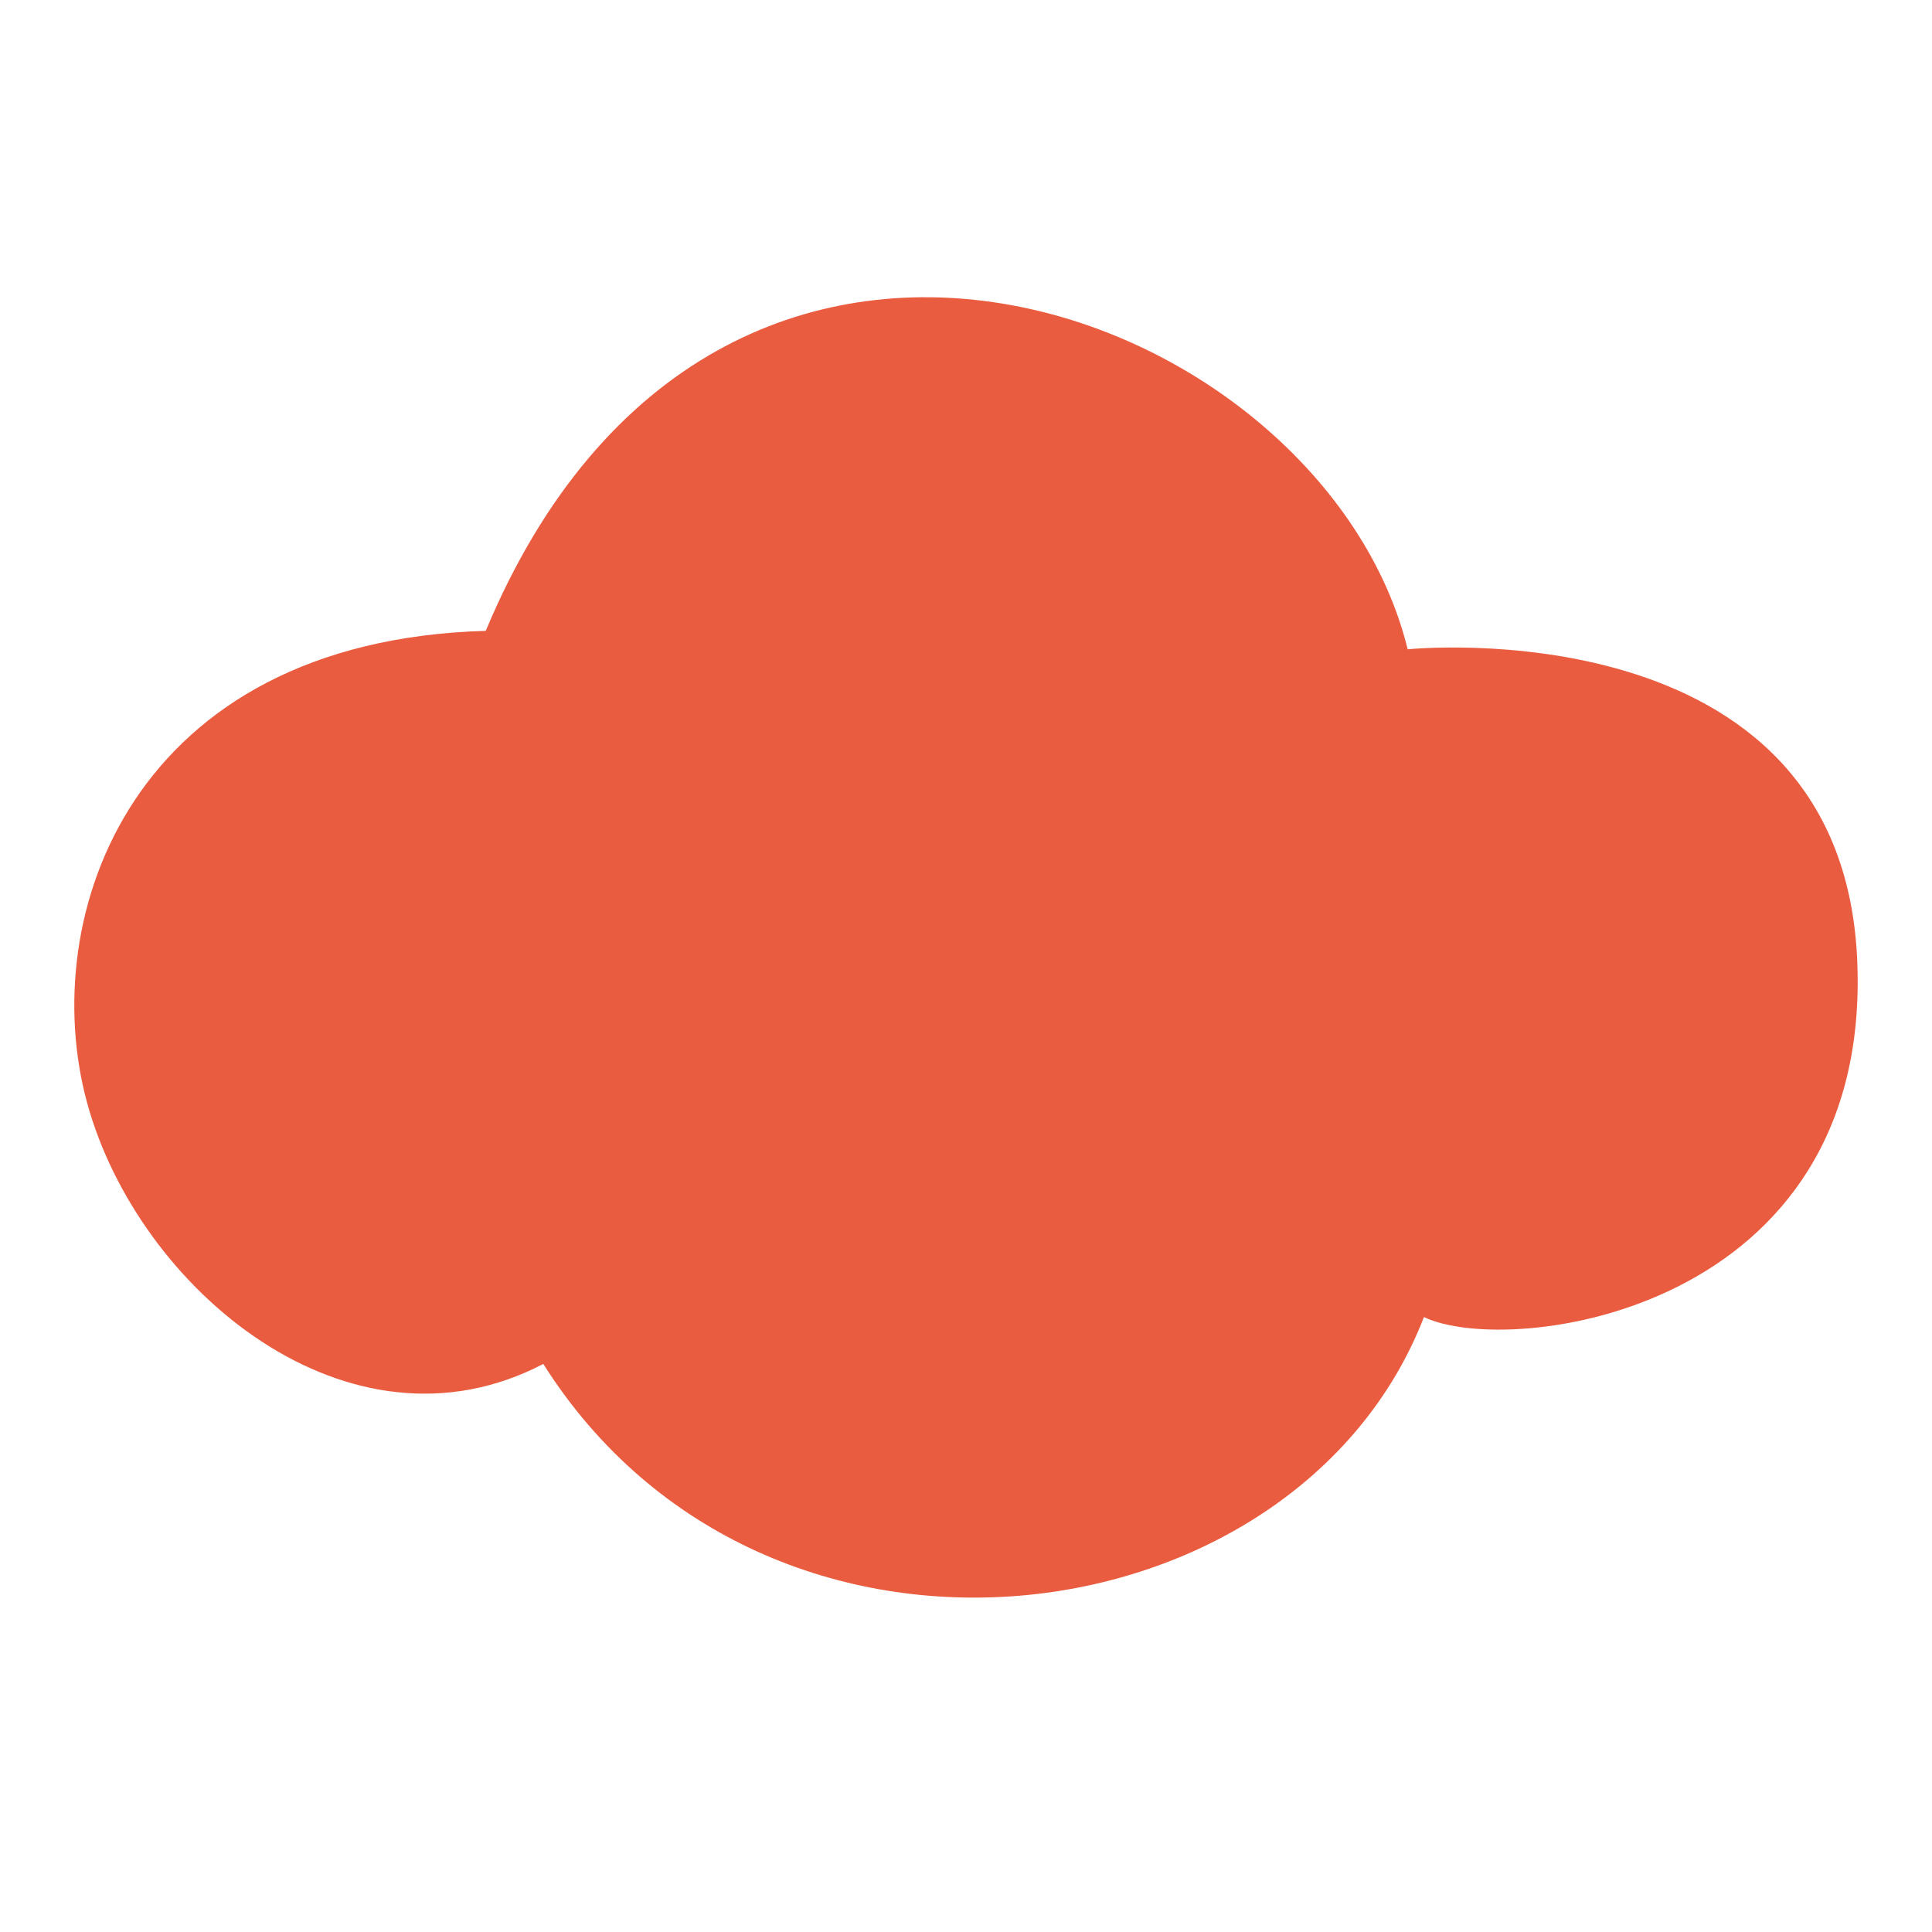 <?xml version="1.0" encoding="UTF-8"?> <svg xmlns="http://www.w3.org/2000/svg" width="64" height="64" viewBox="0 0 64 64" fill="none"><path d="M46.631 21.509C46.631 21.509 60.968 20.036 61.52 31.753C62.071 43.471 50.021 44.997 47.17 43.63C42.951 54.511 25.369 56.847 17.997 45.182C11.571 48.54 4.58 42.727 2.885 36.53C1.189 30.32 4.383 21.23 16.091 20.898C23.779 2.493 43.858 10.189 46.631 21.509Z" fill="#EA5C3F"></path></svg> 